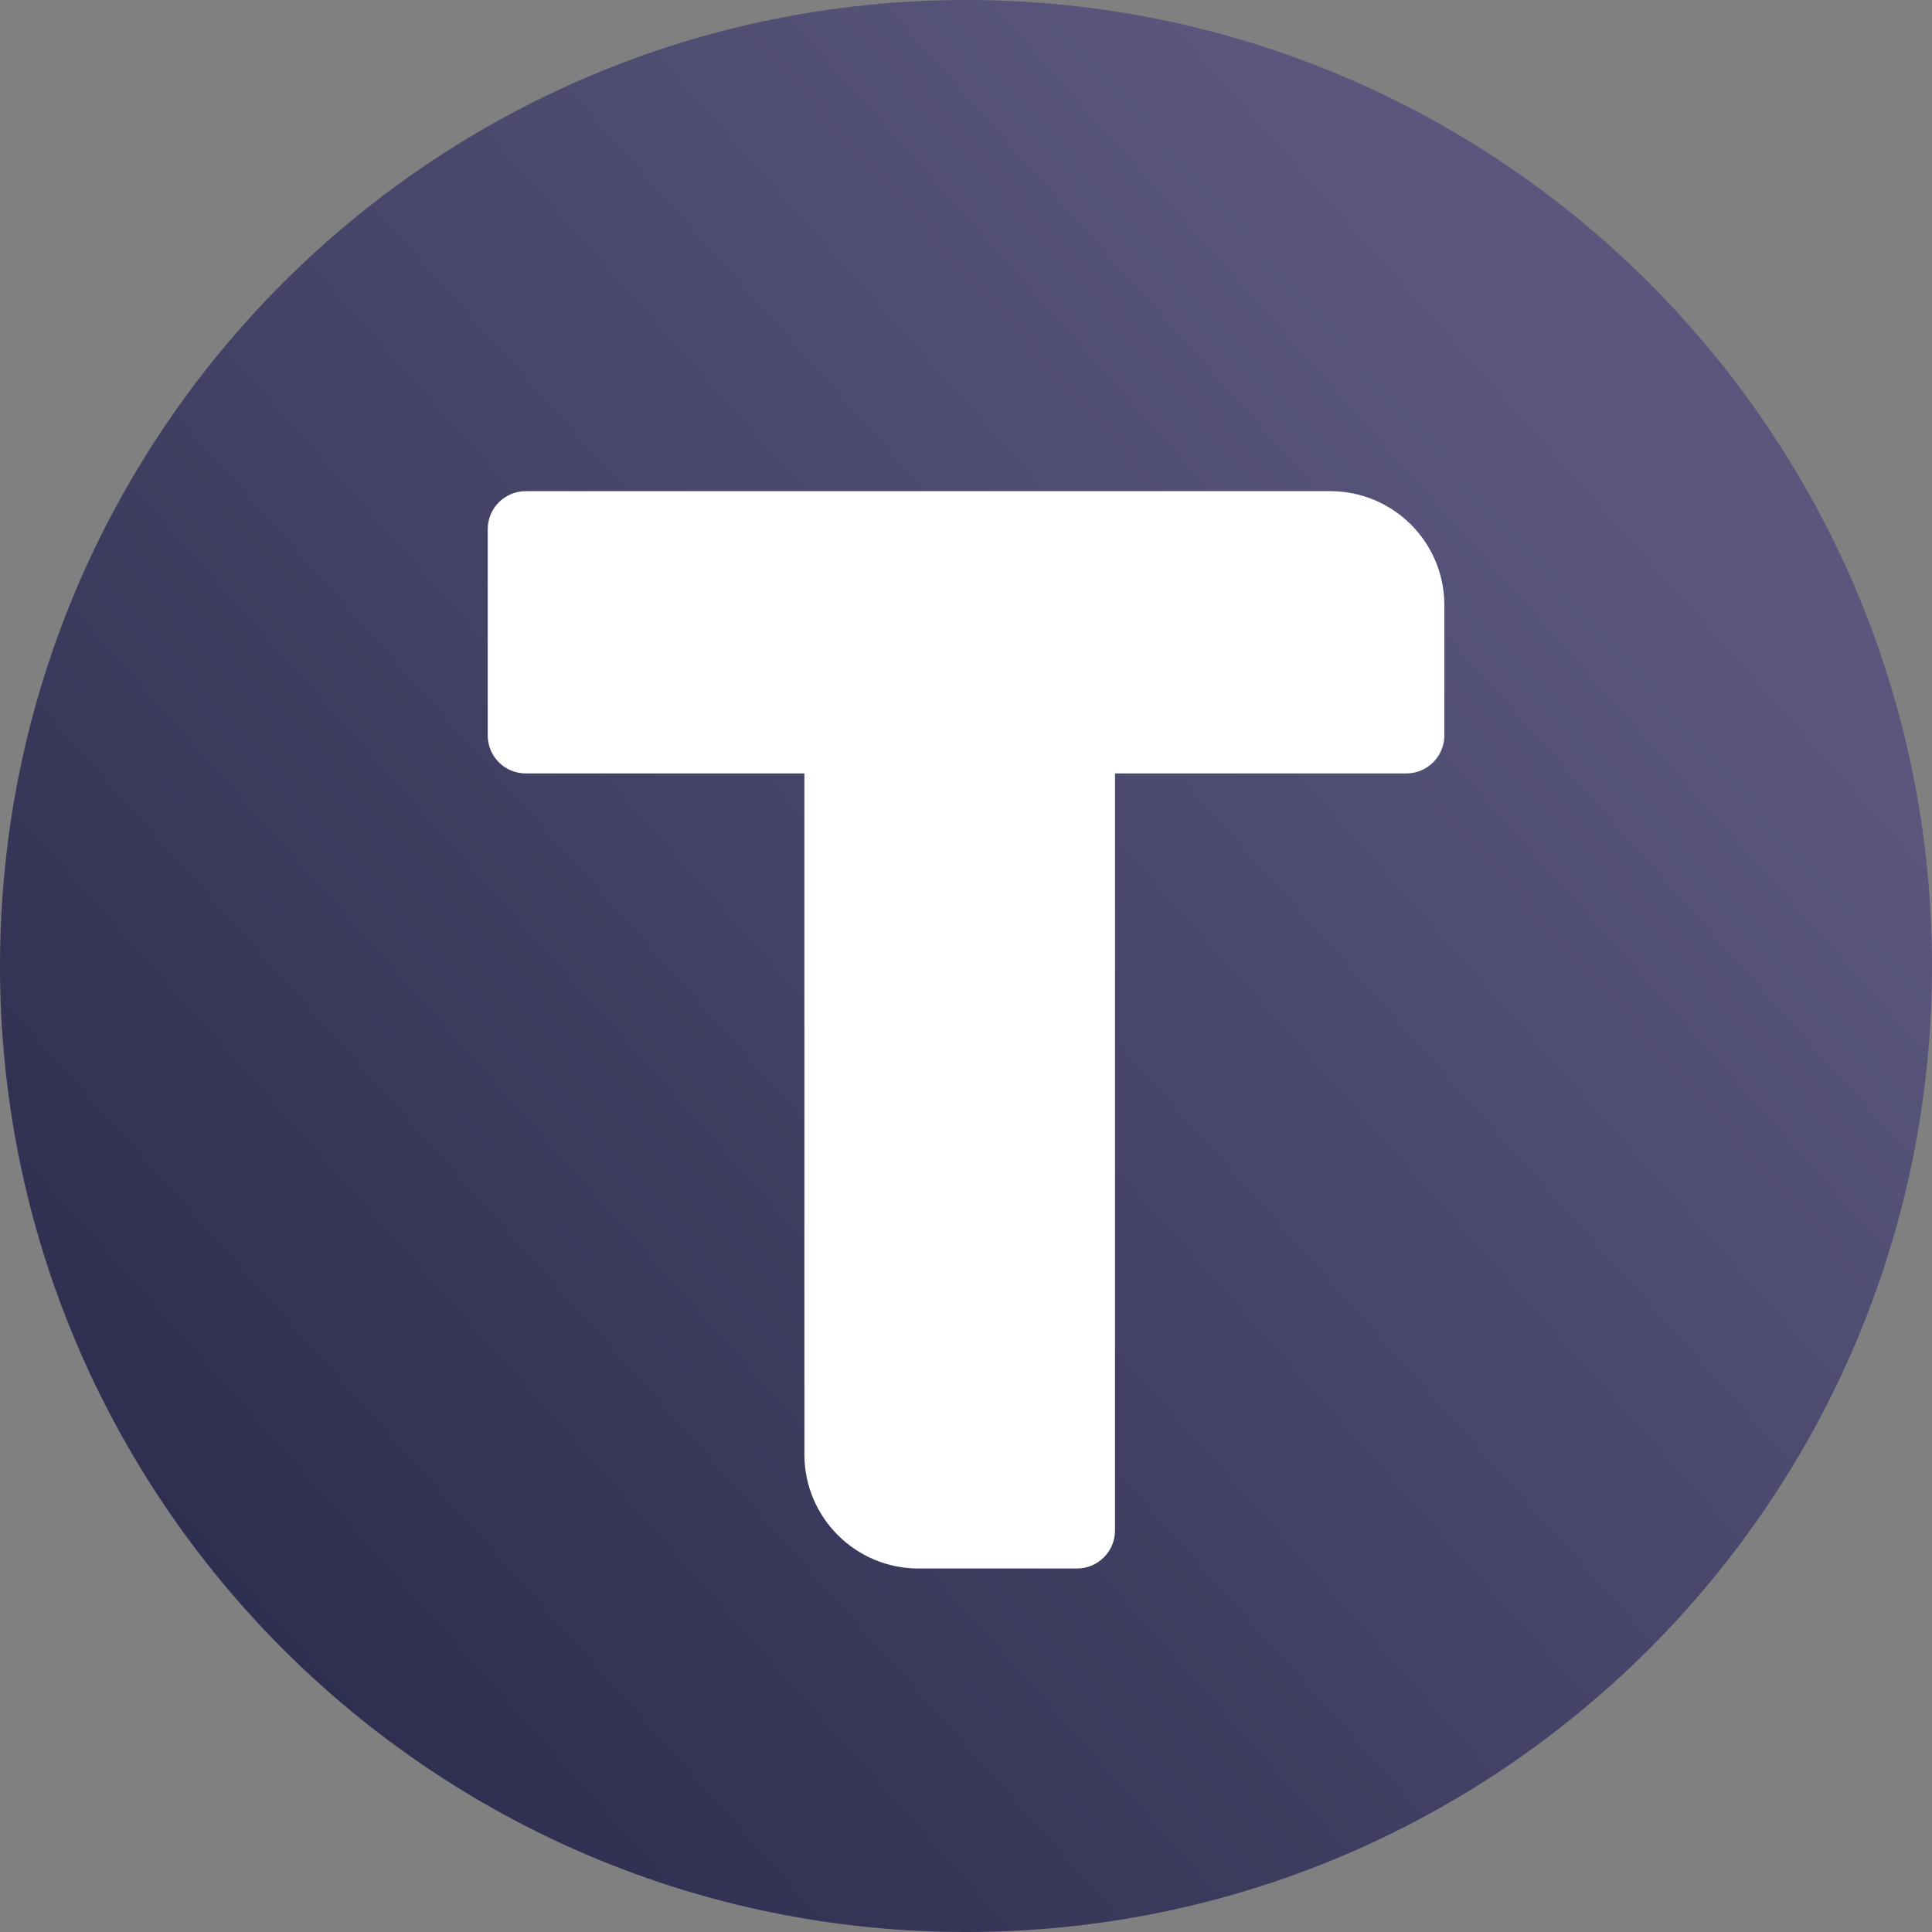 <svg width="40" height="40" viewBox="0 0 40 40" fill="none" xmlns="http://www.w3.org/2000/svg">
<rect x="0" y="0" width="40" height="40" fill="#808080" stroke="none"/>
<path d="M20 40C31.046 40 40 31.046 40 20C40 8.954 31.046 0 20 0C8.954 0 0 8.954 0 20C0 31.046 8.954 40 20 40Z" fill="url(#paint0_linear_882_368)"/>
<path d="M10.885 10.169C10.45 10.169 10.098 10.521 10.098 10.956V15.226C10.098 15.661 10.45 16.013 10.885 16.013H16.654V30.112C16.654 31.416 17.711 32.474 19.015 32.474H22.298C22.733 32.474 23.085 32.121 23.085 31.687V16.013H29.116C29.551 16.013 29.904 15.661 29.904 15.226V12.53C29.904 11.226 28.846 10.169 27.542 10.169H10.885Z" fill="white"/>
<defs>
<linearGradient id="paint0_linear_882_368" x1="5.461" y1="40" x2="35.872" y2="12.914" gradientUnits="userSpaceOnUse">
<stop stop-color="#292A4B"/>
<stop offset="1" stop-color="#5A567D"/>
</linearGradient>
</defs>
</svg>
